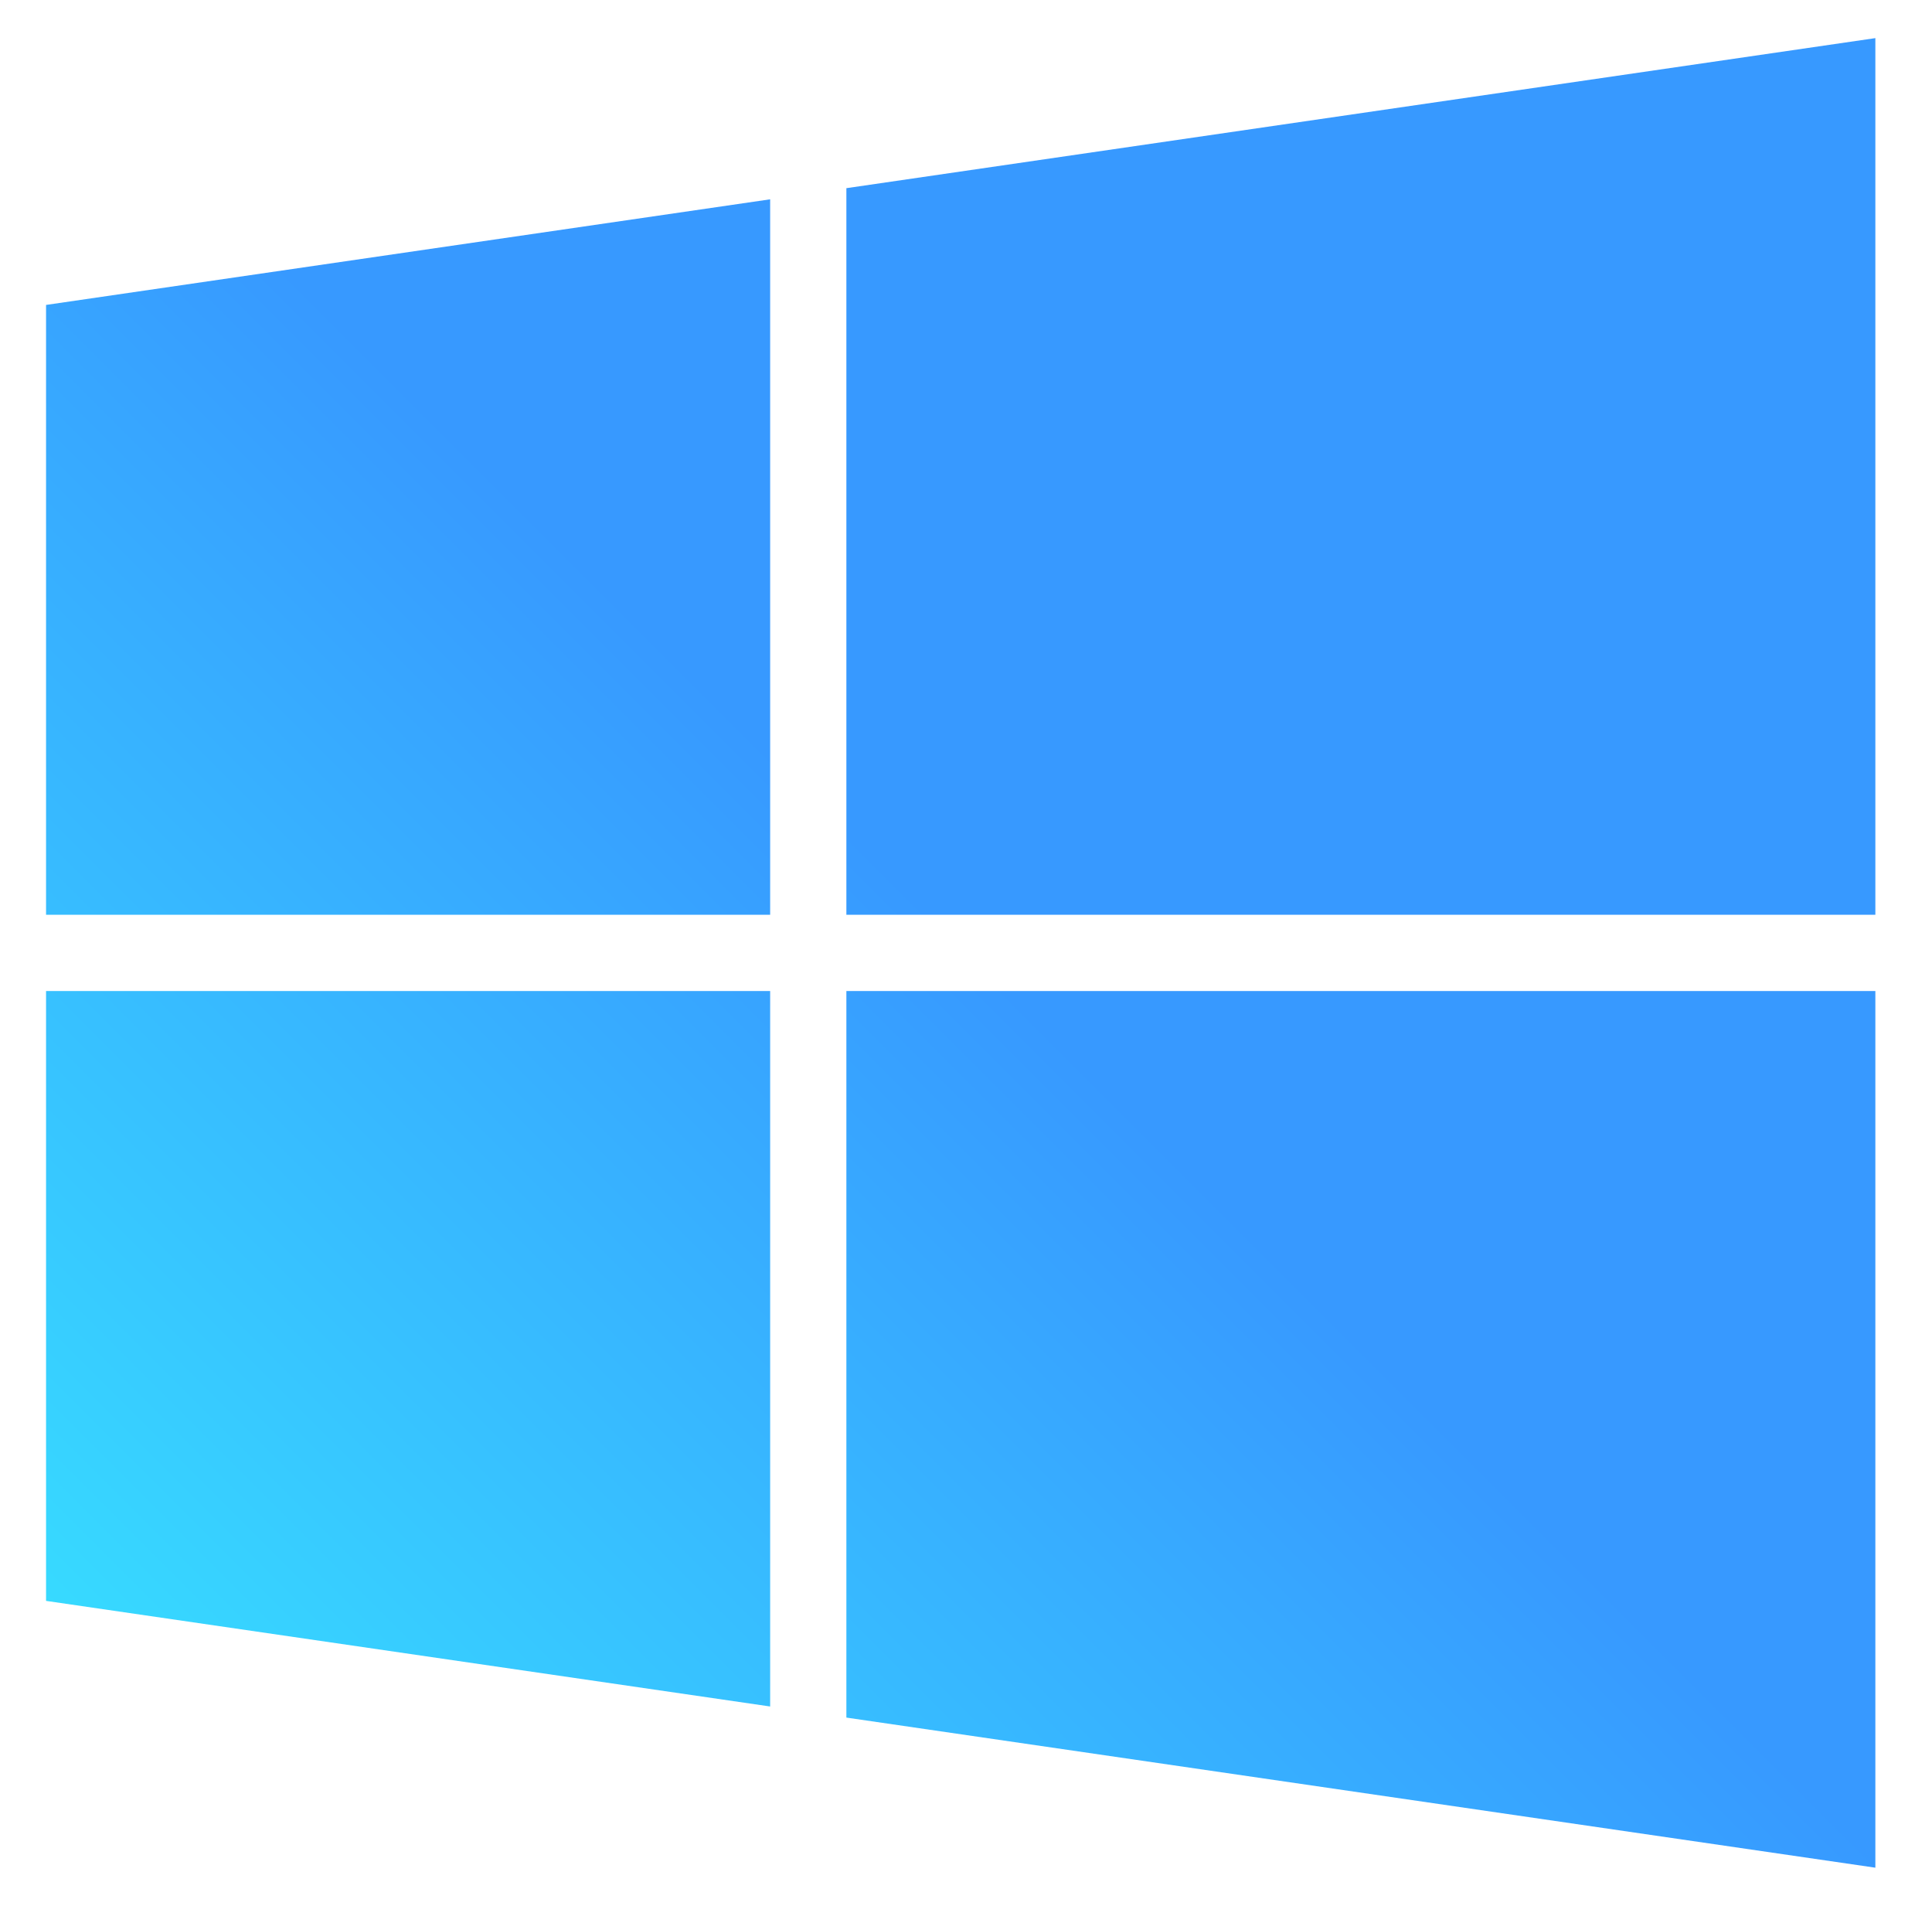 <svg xmlns="http://www.w3.org/2000/svg" xmlns:xlink="http://www.w3.org/1999/xlink" fill="none" version="1.1" width="73" height="72" viewBox="-0.3 0 73 72"><defs><clipPath id="master_svg0_52_5290"><rect x="0" y="0" width="72" height="72" rx="0"/></clipPath><linearGradient x1="1" y1="0" x2="0" y2="1" id="master_svg1_52_11778"><stop offset="49.686%" stop-color="#3799FF" stop-opacity="1"/><stop offset="100%" stop-color="#37E4FF" stop-opacity="1"/></linearGradient></defs><g clip-path="url(#master_svg0_52_5290)"><g><path d="M31.68,64.889L31.68,37.44L70.56,37.44L70.56,70.56L31.68,64.889ZM31.68,7.109L70.56,1.44L70.56,34.56L31.68,34.56L31.68,7.109ZM28.8,34.56L1.44,34.56L1.44,11.52L28.8,7.53L28.8,34.56ZM28.8,64.47L1.44,60.48L1.44,37.44L28.8,37.44L28.8,64.47Z" fill="url(#master_svg1_52_11778)" fill-opacity="1" style="mix-blend-mode:passthrough"/></g></g></svg>